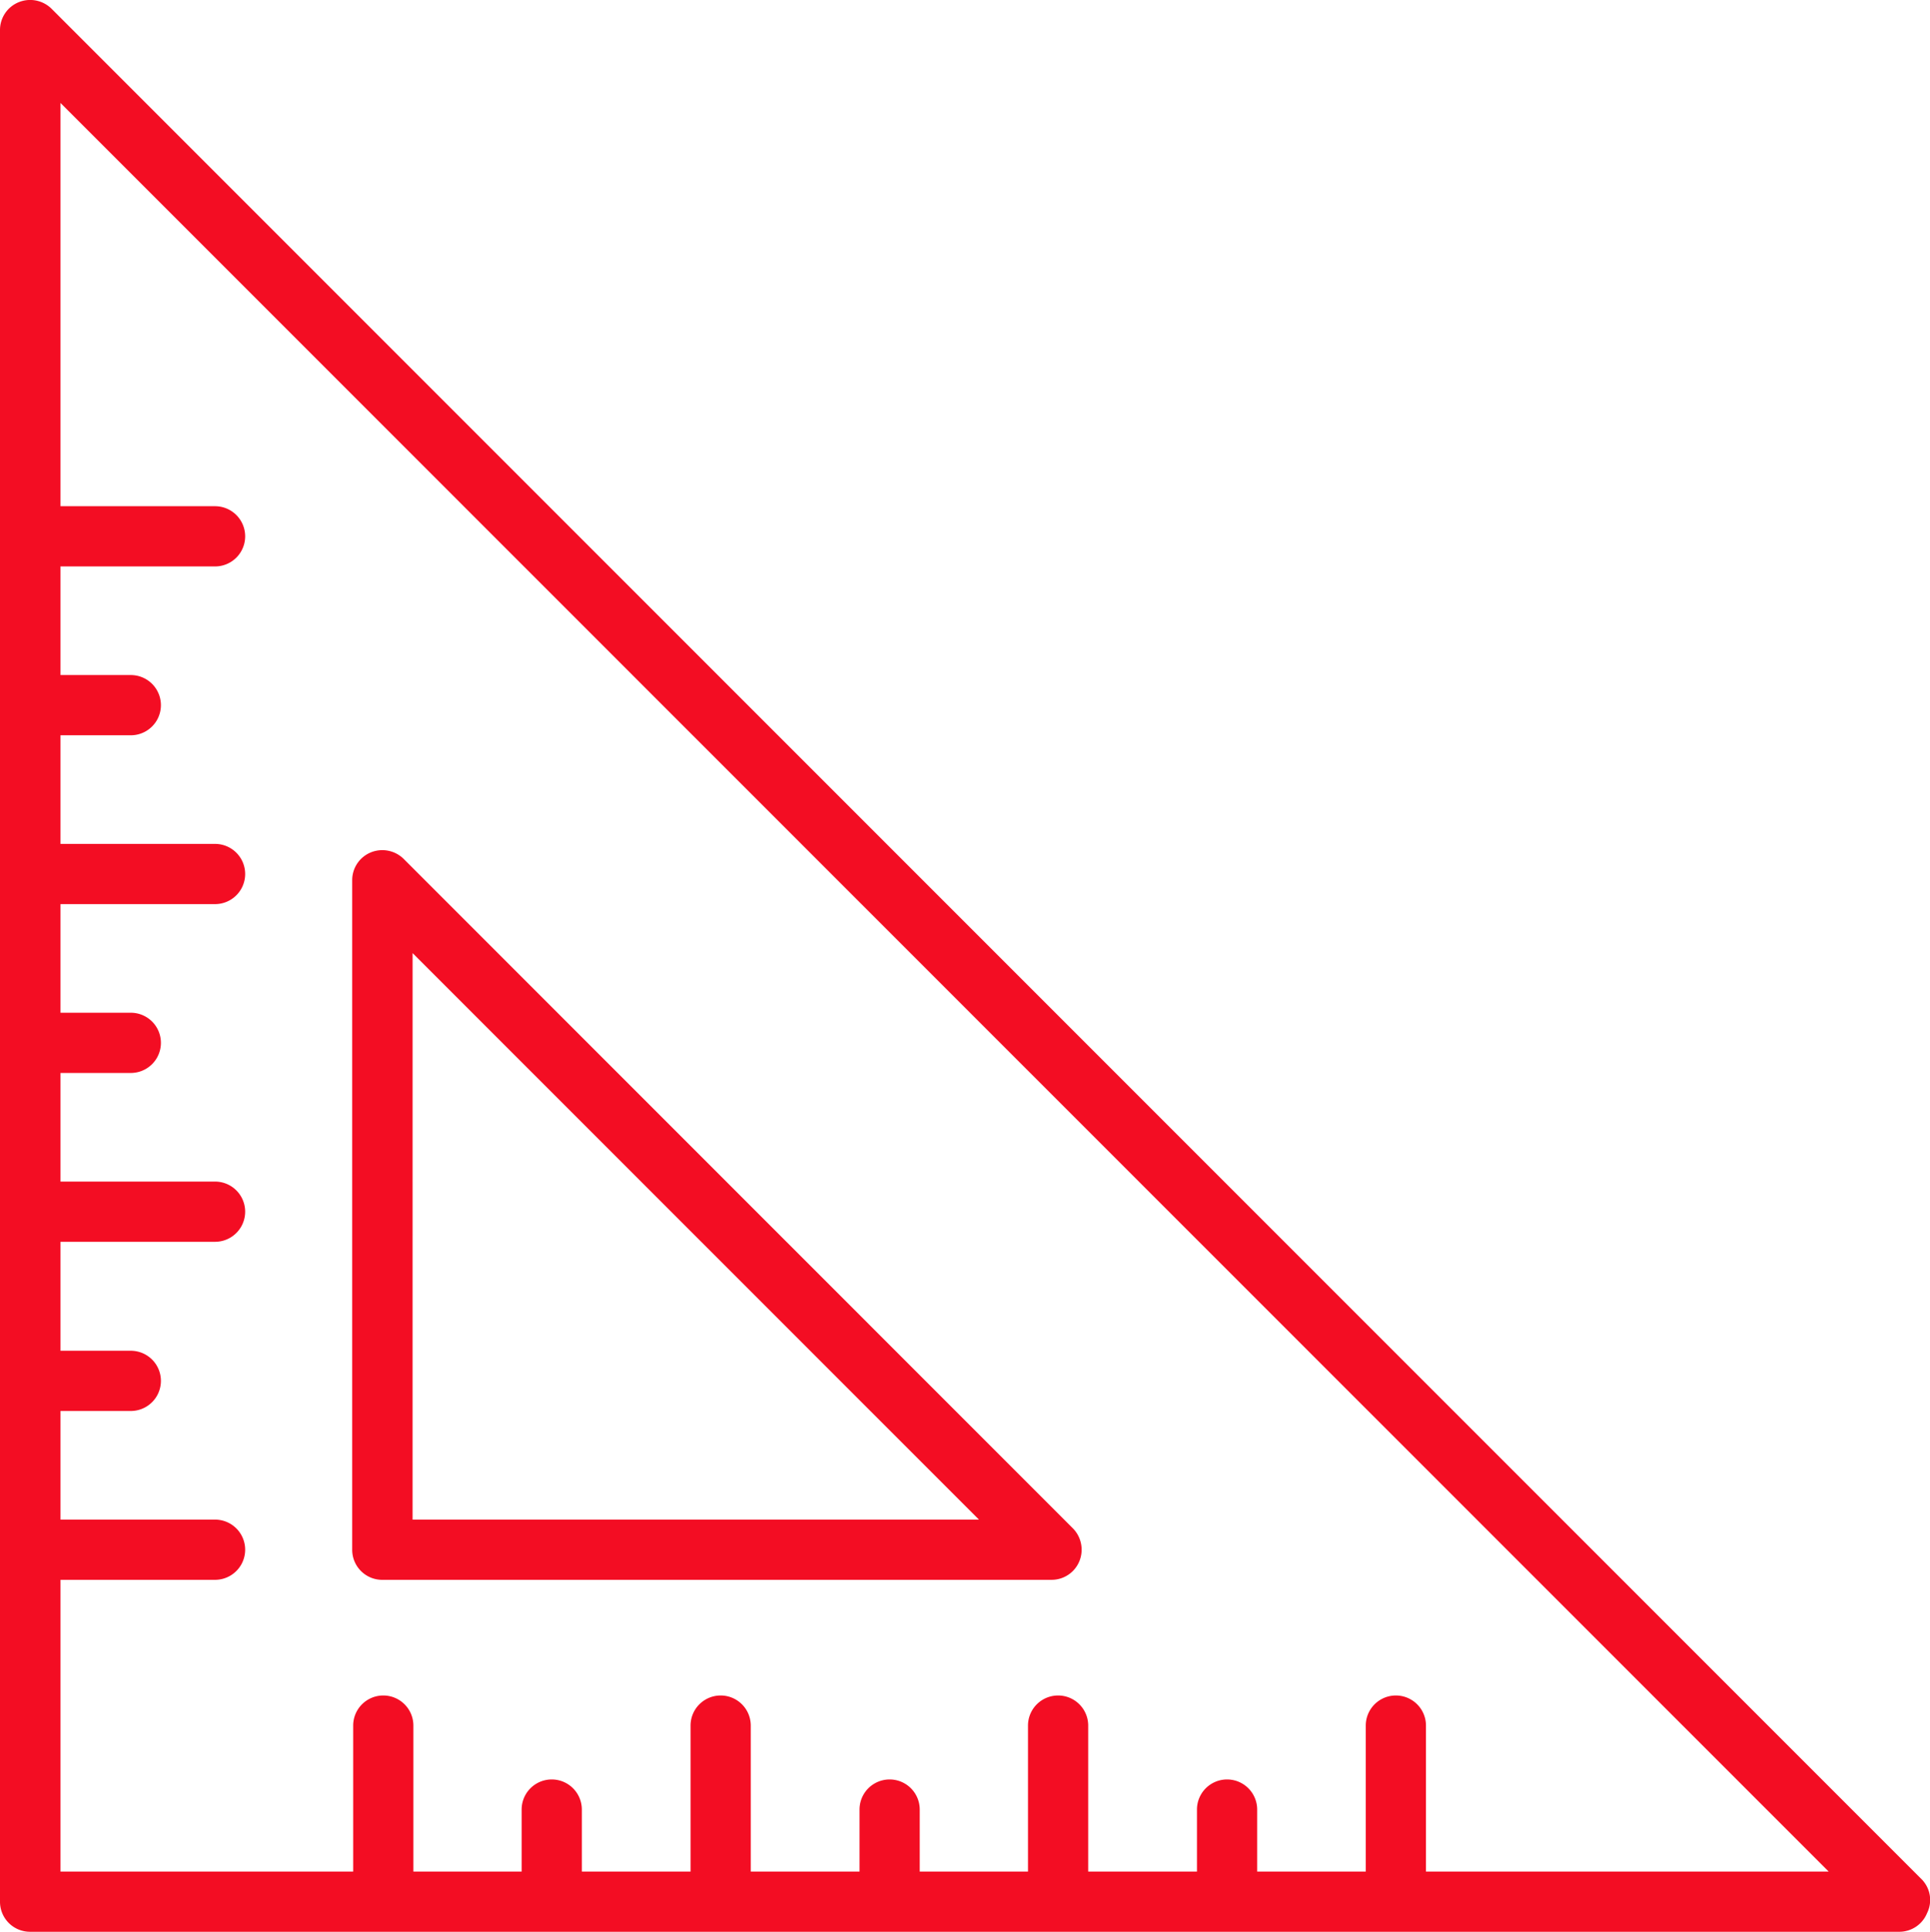 <svg id="Group_3802" data-name="Group 3802" xmlns="http://www.w3.org/2000/svg" xmlns:xlink="http://www.w3.org/1999/xlink" width="113.741" height="113.819" viewBox="0 0 113.741 113.819">
  <defs>
    <clipPath id="clip-path">
      <rect id="Rectangle_2616" data-name="Rectangle 2616" width="113.741" height="113.819" fill="#f30d23"/>
    </clipPath>
  </defs>
  <g id="Group_3801" data-name="Group 3801" clip-path="url(#clip-path)">
    <path id="Path_11991" data-name="Path 11991" d="M113.315,110.792,3.041.519A1.792,1.792,0,0,0,1.1.131,1.766,1.766,0,0,0,0,1.771V112.045a1.769,1.769,0,0,0,1.774,1.774H111.928a1.766,1.766,0,0,0,1.64-1.1,1.735,1.735,0,0,0-.254-1.923Zm-29.278-.521v-8.6a1.774,1.774,0,0,0-3.548,0v8.6h-6.4v-3.653a1.774,1.774,0,0,0-3.548,0v3.653h-6.41v-8.6a1.774,1.774,0,0,0-3.548,0v8.6h-6.38v-3.653a1.774,1.774,0,0,0-3.548,0v3.653h-6.41v-8.6a1.774,1.774,0,0,0-3.548,0v8.6H34.29v-3.653a1.774,1.774,0,0,0-3.548,0v3.653h-6.38v-8.6a1.774,1.774,0,0,0-3.548,0v8.6H3.565V93.082h9.109a1.774,1.774,0,0,0,0-3.548H3.565v-6.4H7.709a1.774,1.774,0,0,0,0-3.548H3.565V73.166h9.109a1.774,1.774,0,0,0,0-3.548H3.565v-6.4H7.709a1.774,1.774,0,1,0,0-3.548H3.565v-6.4h9.109a1.774,1.774,0,1,0,0-3.548H3.565v-6.4H7.709a1.774,1.774,0,0,0,0-3.548H3.565v-6.4h9.109a1.774,1.774,0,0,0,0-3.548H3.565V6.066L107.771,110.272ZM22.527,93.082H61.972a1.766,1.766,0,0,0,1.64-1.1,1.792,1.792,0,0,0-.388-1.938L23.794,50.61a1.793,1.793,0,0,0-1.938-.388,1.766,1.766,0,0,0-1.1,1.64V91.309a1.769,1.769,0,0,0,1.774,1.774Zm1.789-36.926L57.694,89.535H24.315Z" transform="translate(0 0)" fill="#f30d23"/>
  </g>
</svg>
